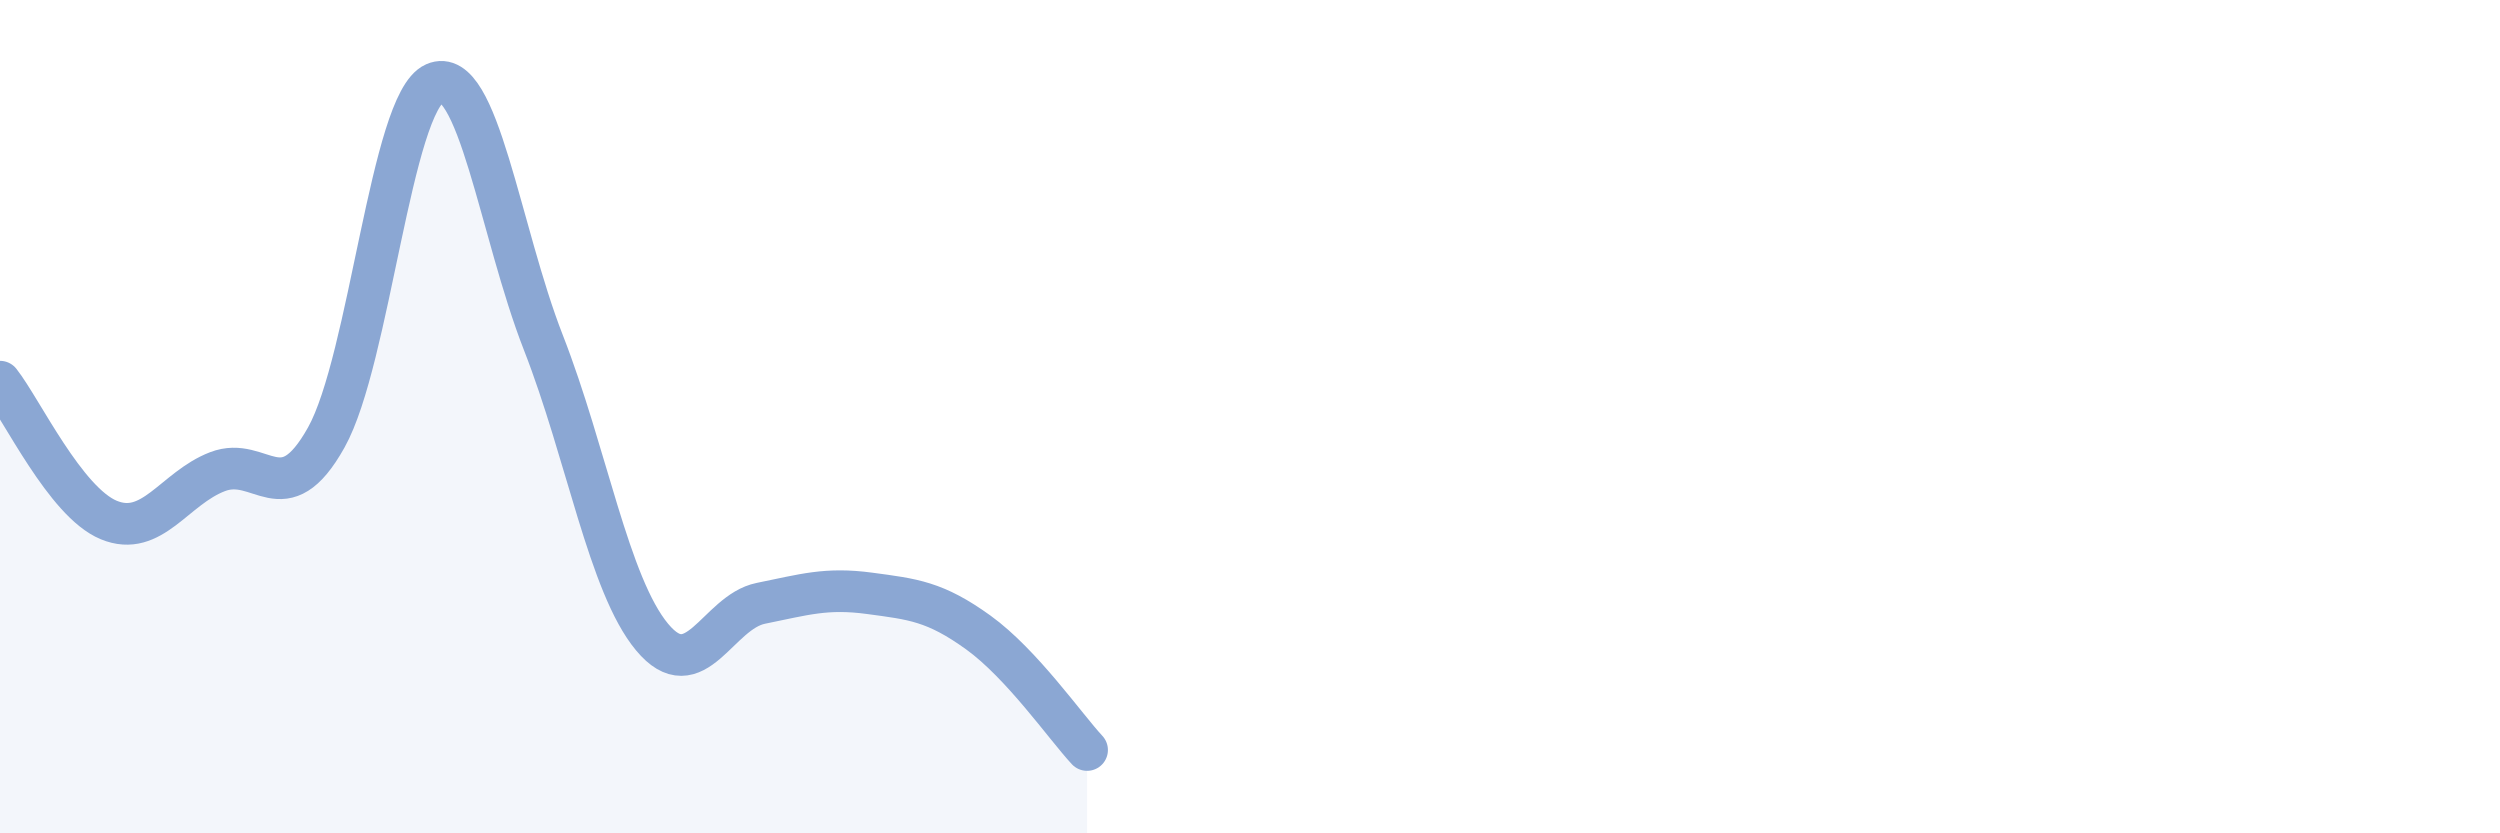 
    <svg width="60" height="20" viewBox="0 0 60 20" xmlns="http://www.w3.org/2000/svg">
      <path
        d="M 0,9.16 C 0.52,9.82 1.57,12.05 2.61,12.48 C 3.65,12.91 4.18,11.72 5.22,11.32 C 6.26,10.92 6.79,12.36 7.83,10.5 C 8.87,8.64 9.39,2.46 10.43,2 C 11.47,1.54 12,5.56 13.04,8.22 C 14.08,10.88 14.61,14.04 15.65,15.29 C 16.69,16.54 17.22,14.69 18.26,14.48 C 19.3,14.27 19.83,14.1 20.87,14.24 C 21.91,14.38 22.44,14.43 23.48,15.18 C 24.52,15.93 25.57,17.44 26.09,18L26.09 20L0 20Z"
        fill="#8ba7d3"
        opacity="0.1"
        stroke-linecap="round"
        stroke-linejoin="round"
      />
      <path
        d="M 0,9.16 C 0.52,9.82 1.57,12.05 2.61,12.48 C 3.65,12.91 4.18,11.72 5.22,11.32 C 6.26,10.92 6.79,12.36 7.83,10.5 C 8.87,8.64 9.39,2.46 10.43,2 C 11.47,1.54 12,5.56 13.04,8.22 C 14.08,10.88 14.61,14.04 15.65,15.29 C 16.69,16.54 17.22,14.69 18.26,14.48 C 19.3,14.27 19.83,14.1 20.87,14.24 C 21.91,14.38 22.44,14.43 23.48,15.18 C 24.52,15.93 25.57,17.44 26.09,18"
        stroke="#8ba7d3"
        stroke-width="1"
        fill="none"
        stroke-linecap="round"
        stroke-linejoin="round"
      />
    </svg>
  